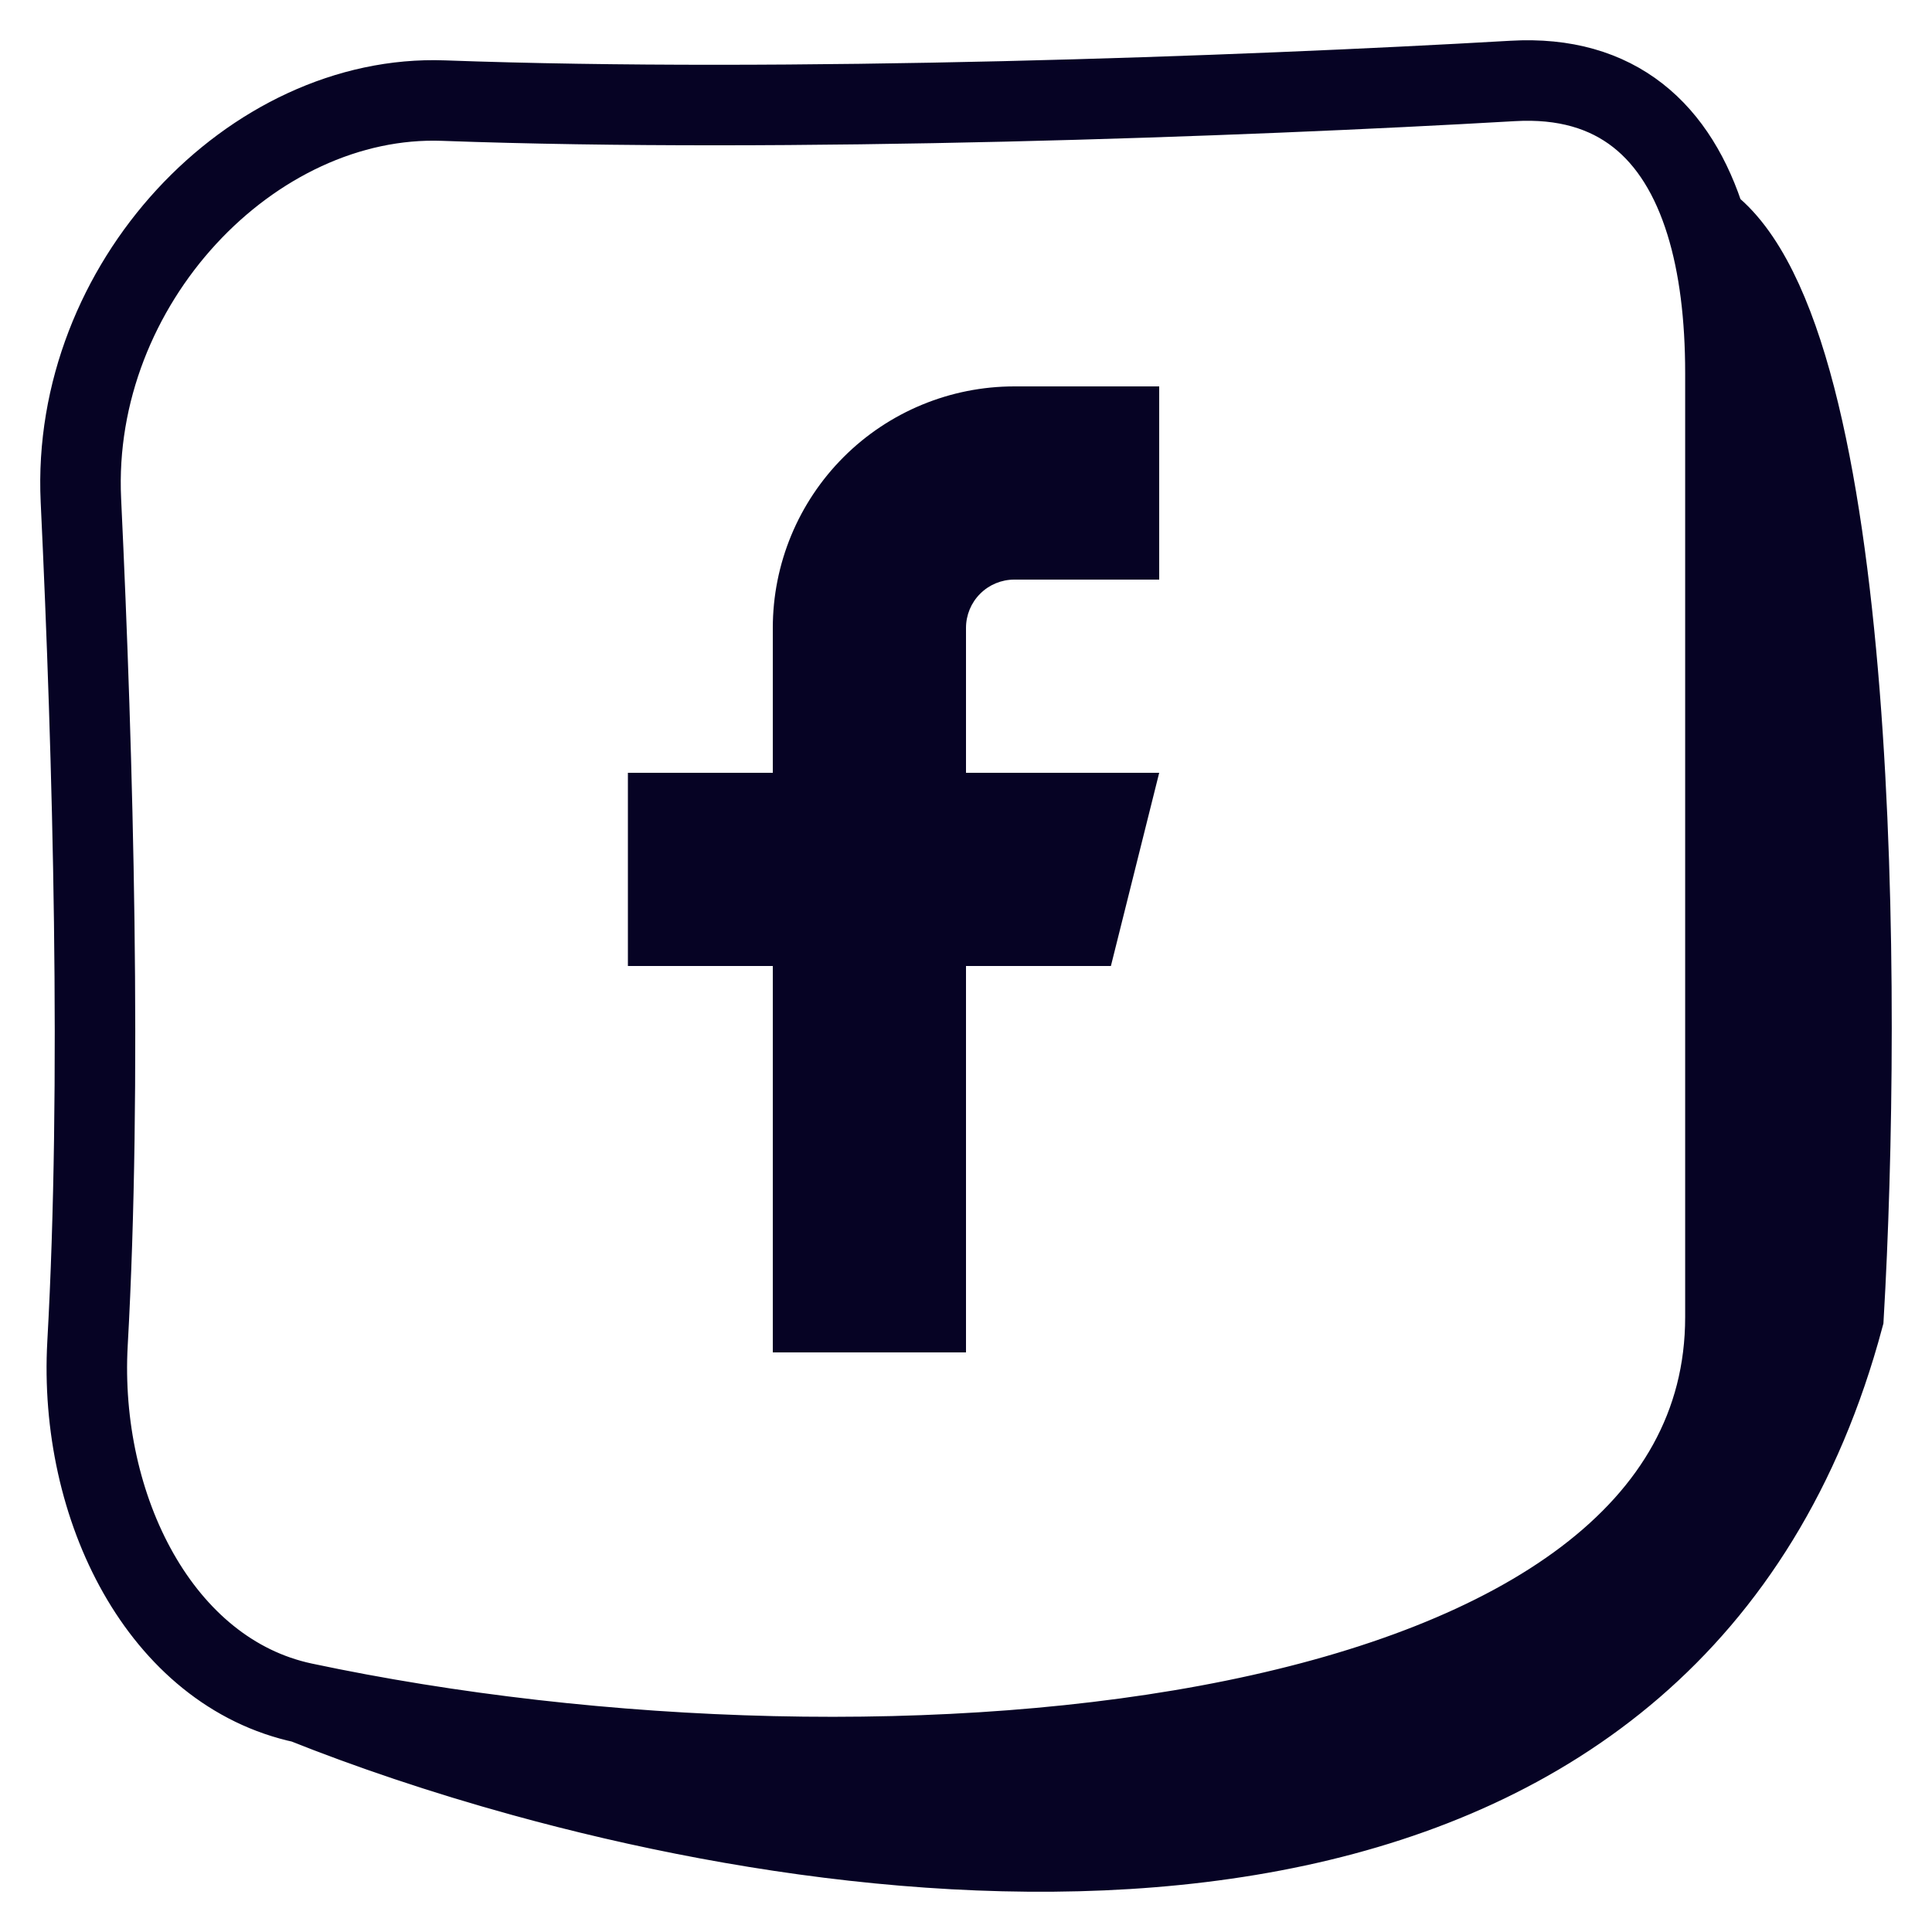 <svg width="40" height="40" viewBox="0 0 40 40" fill="none" xmlns="http://www.w3.org/2000/svg">
    <path d="M6.285 35.258C18.415 37.83 35.723 36.295 35.723 27.268V7.723C35.723 6.566 35.597 5.509 35.319 4.613M6.285 35.258C3.322 34.629 1.622 31.21 1.812 27.813C2.111 22.465 1.929 15.719 1.675 10.358C1.463 5.88 5.215 1.938 9.184 2.083C16.276 2.342 25.628 2.004 31.319 1.676C33.477 1.551 34.734 2.723 35.319 4.613M6.285 35.258C7.61 35.787 9.153 36.313 10.833 36.776M35.319 4.613C38.516 6.97 38.55 20.698 38.167 27.268C34.746 40.032 20.51 39.444 10.833 36.776M35.319 4.613C36.269 7.52 37.867 16.12 36.666 27.268C35.466 38.416 18.944 38.252 10.833 36.776" stroke="#060324" stroke-width="1.667" stroke-linecap="round"/>
    <path d="M24 8H21C19.674 8 18.402 8.527 17.465 9.464C16.527 10.402 16 11.674 16 13V16H13V20H16V28H20V20H23L24 16H20V13C20 12.735 20.105 12.48 20.293 12.293C20.48 12.105 20.735 12 21 12H24V8Z" fill="#060324"/>
    </svg>
    